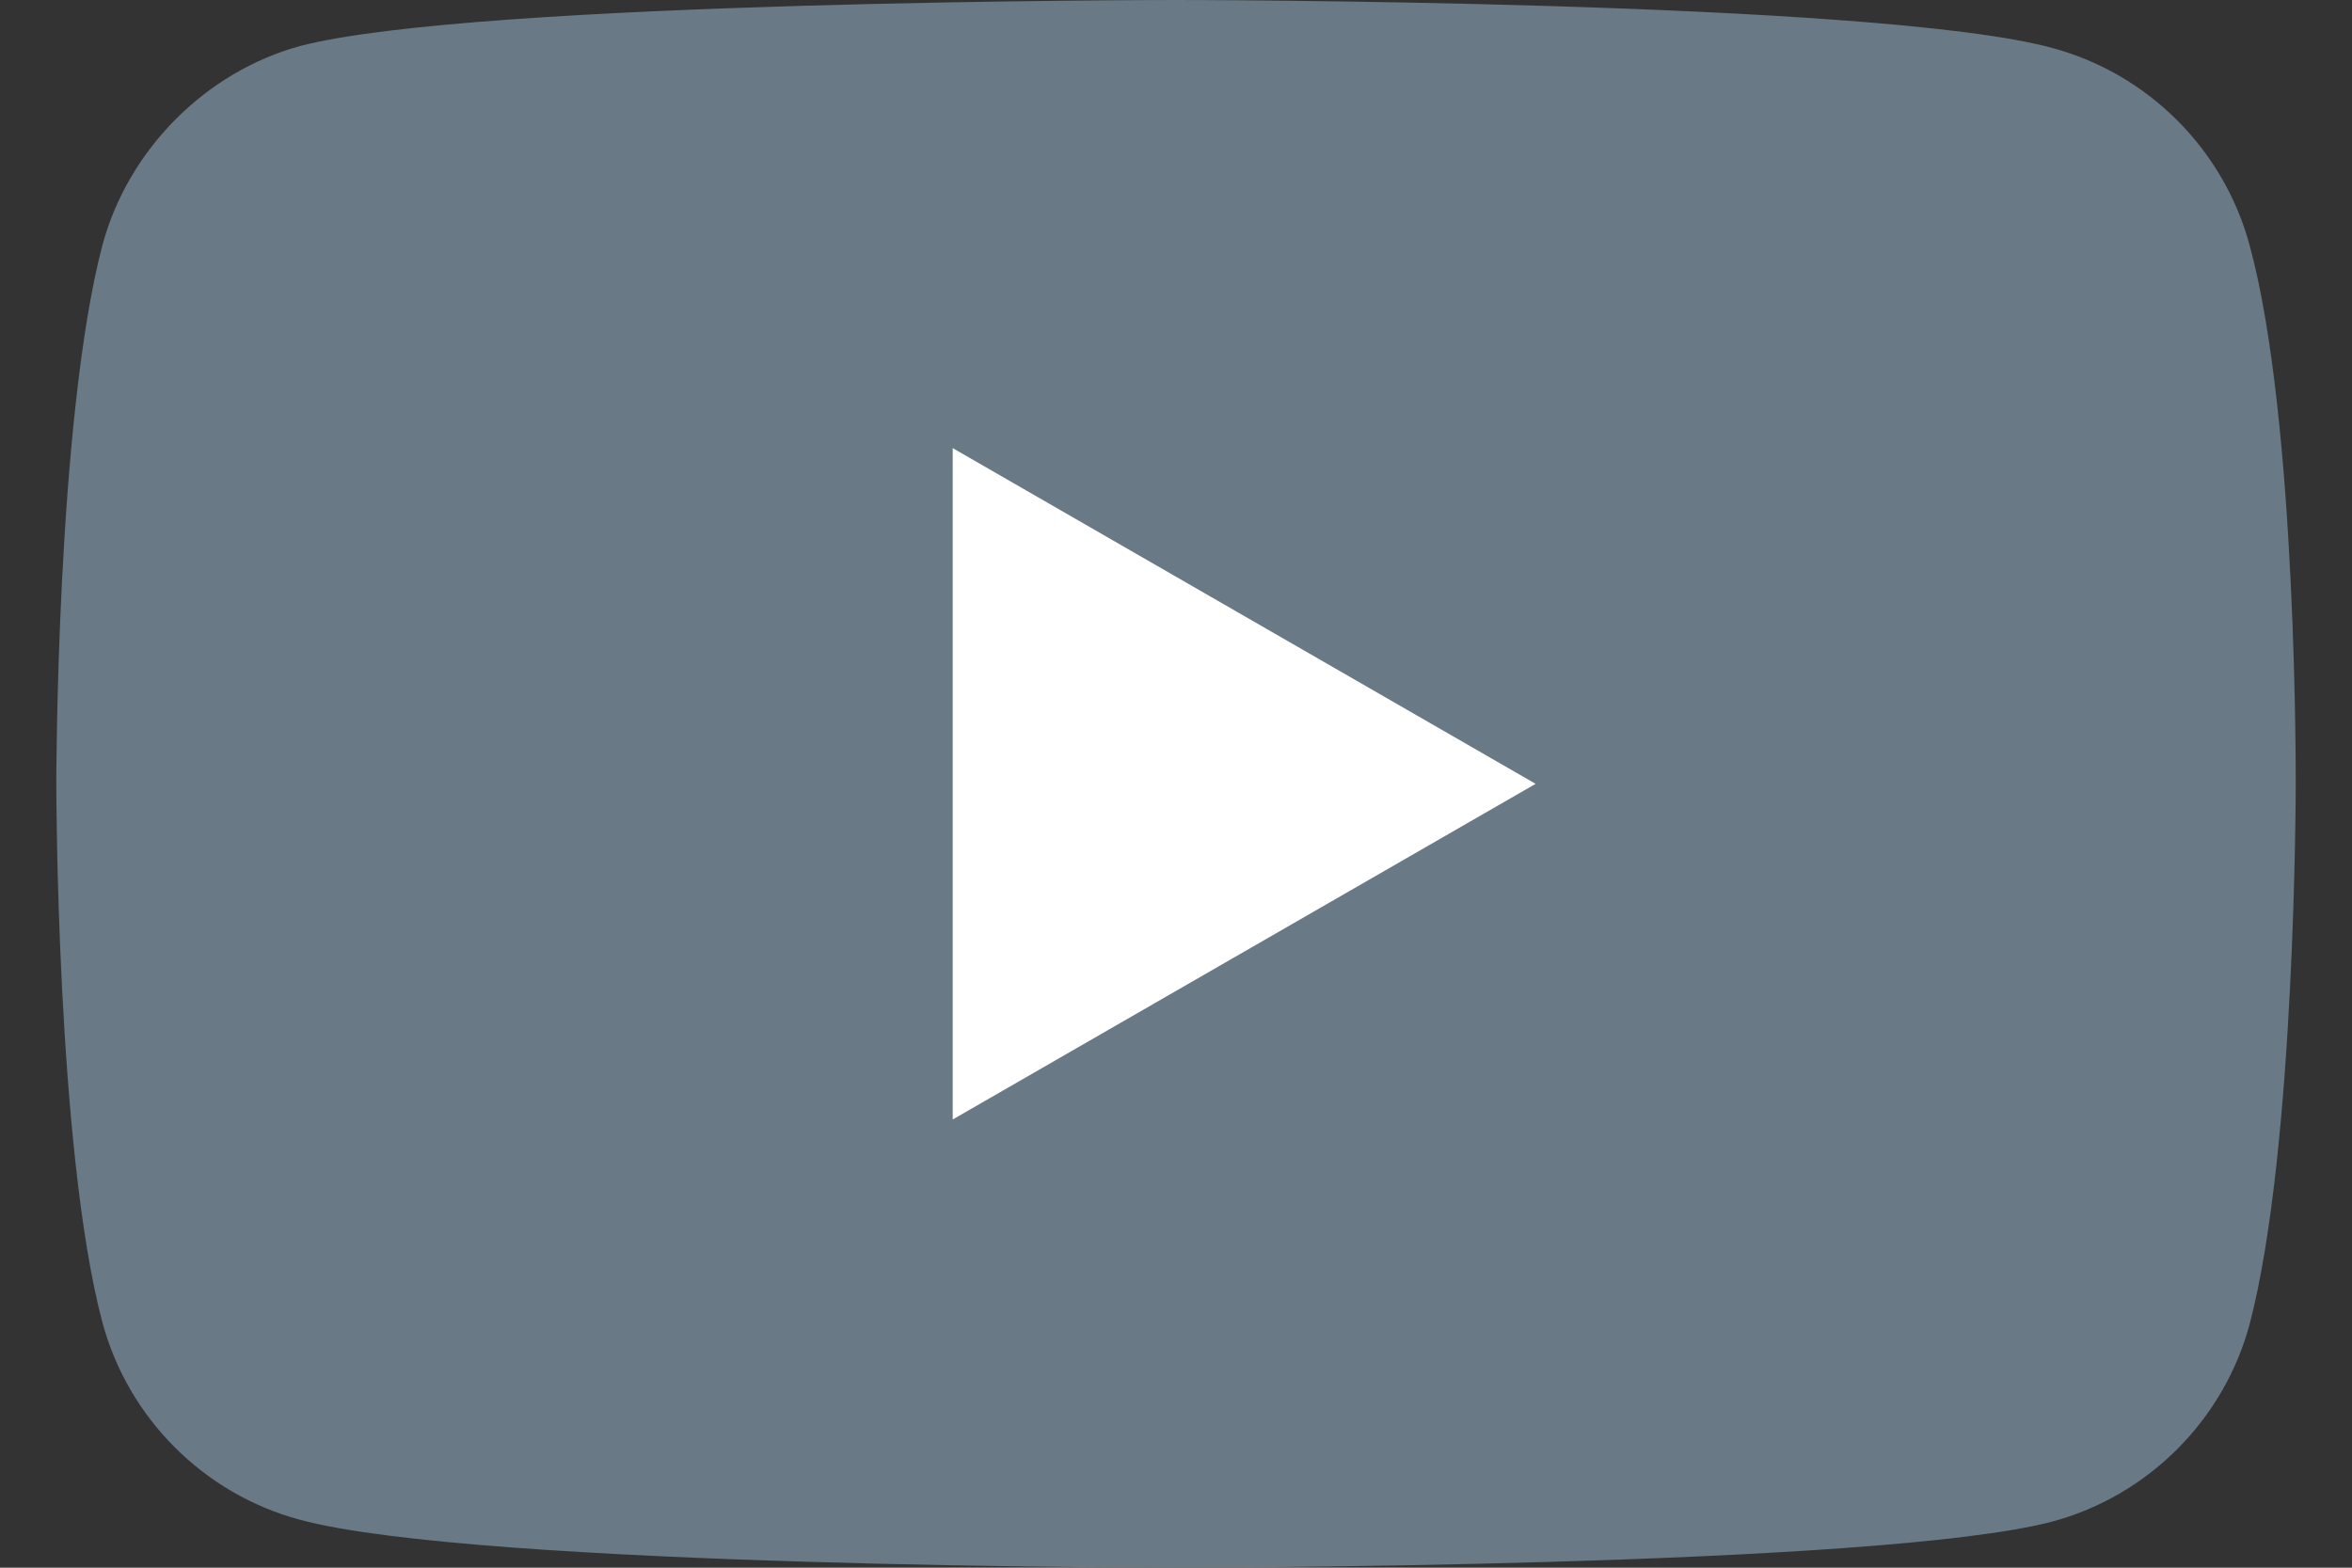 <svg width="30" height="20" viewBox="0 0 30 20" fill="none" xmlns="http://www.w3.org/2000/svg">
<rect x="0" y="0" width="30" height="20" fill="#333333" stroke="none"/>
<path d="M28.694 3.129C28.365 1.906 27.4 0.941 26.177 0.612C23.941 0 15 0 15 0C15 0 6.059 0 3.824 0.588C2.624 0.918 1.635 1.906 1.306 3.129C0.718 5.365 0.718 10 0.718 10C0.718 10 0.718 14.659 1.306 16.87C1.635 18.094 2.6 19.059 3.824 19.388C6.082 20 15 20 15 20C15 20 23.941 20 26.177 19.412C27.4 19.082 28.365 18.117 28.694 16.894C29.282 14.659 29.282 10.024 29.282 10.024C29.282 10.024 29.306 5.365 28.694 3.129Z" fill="#697985"/>
<path d="M12.152 14.282L19.587 10L12.152 5.717V14.282Z" fill="white"/>
</svg>
